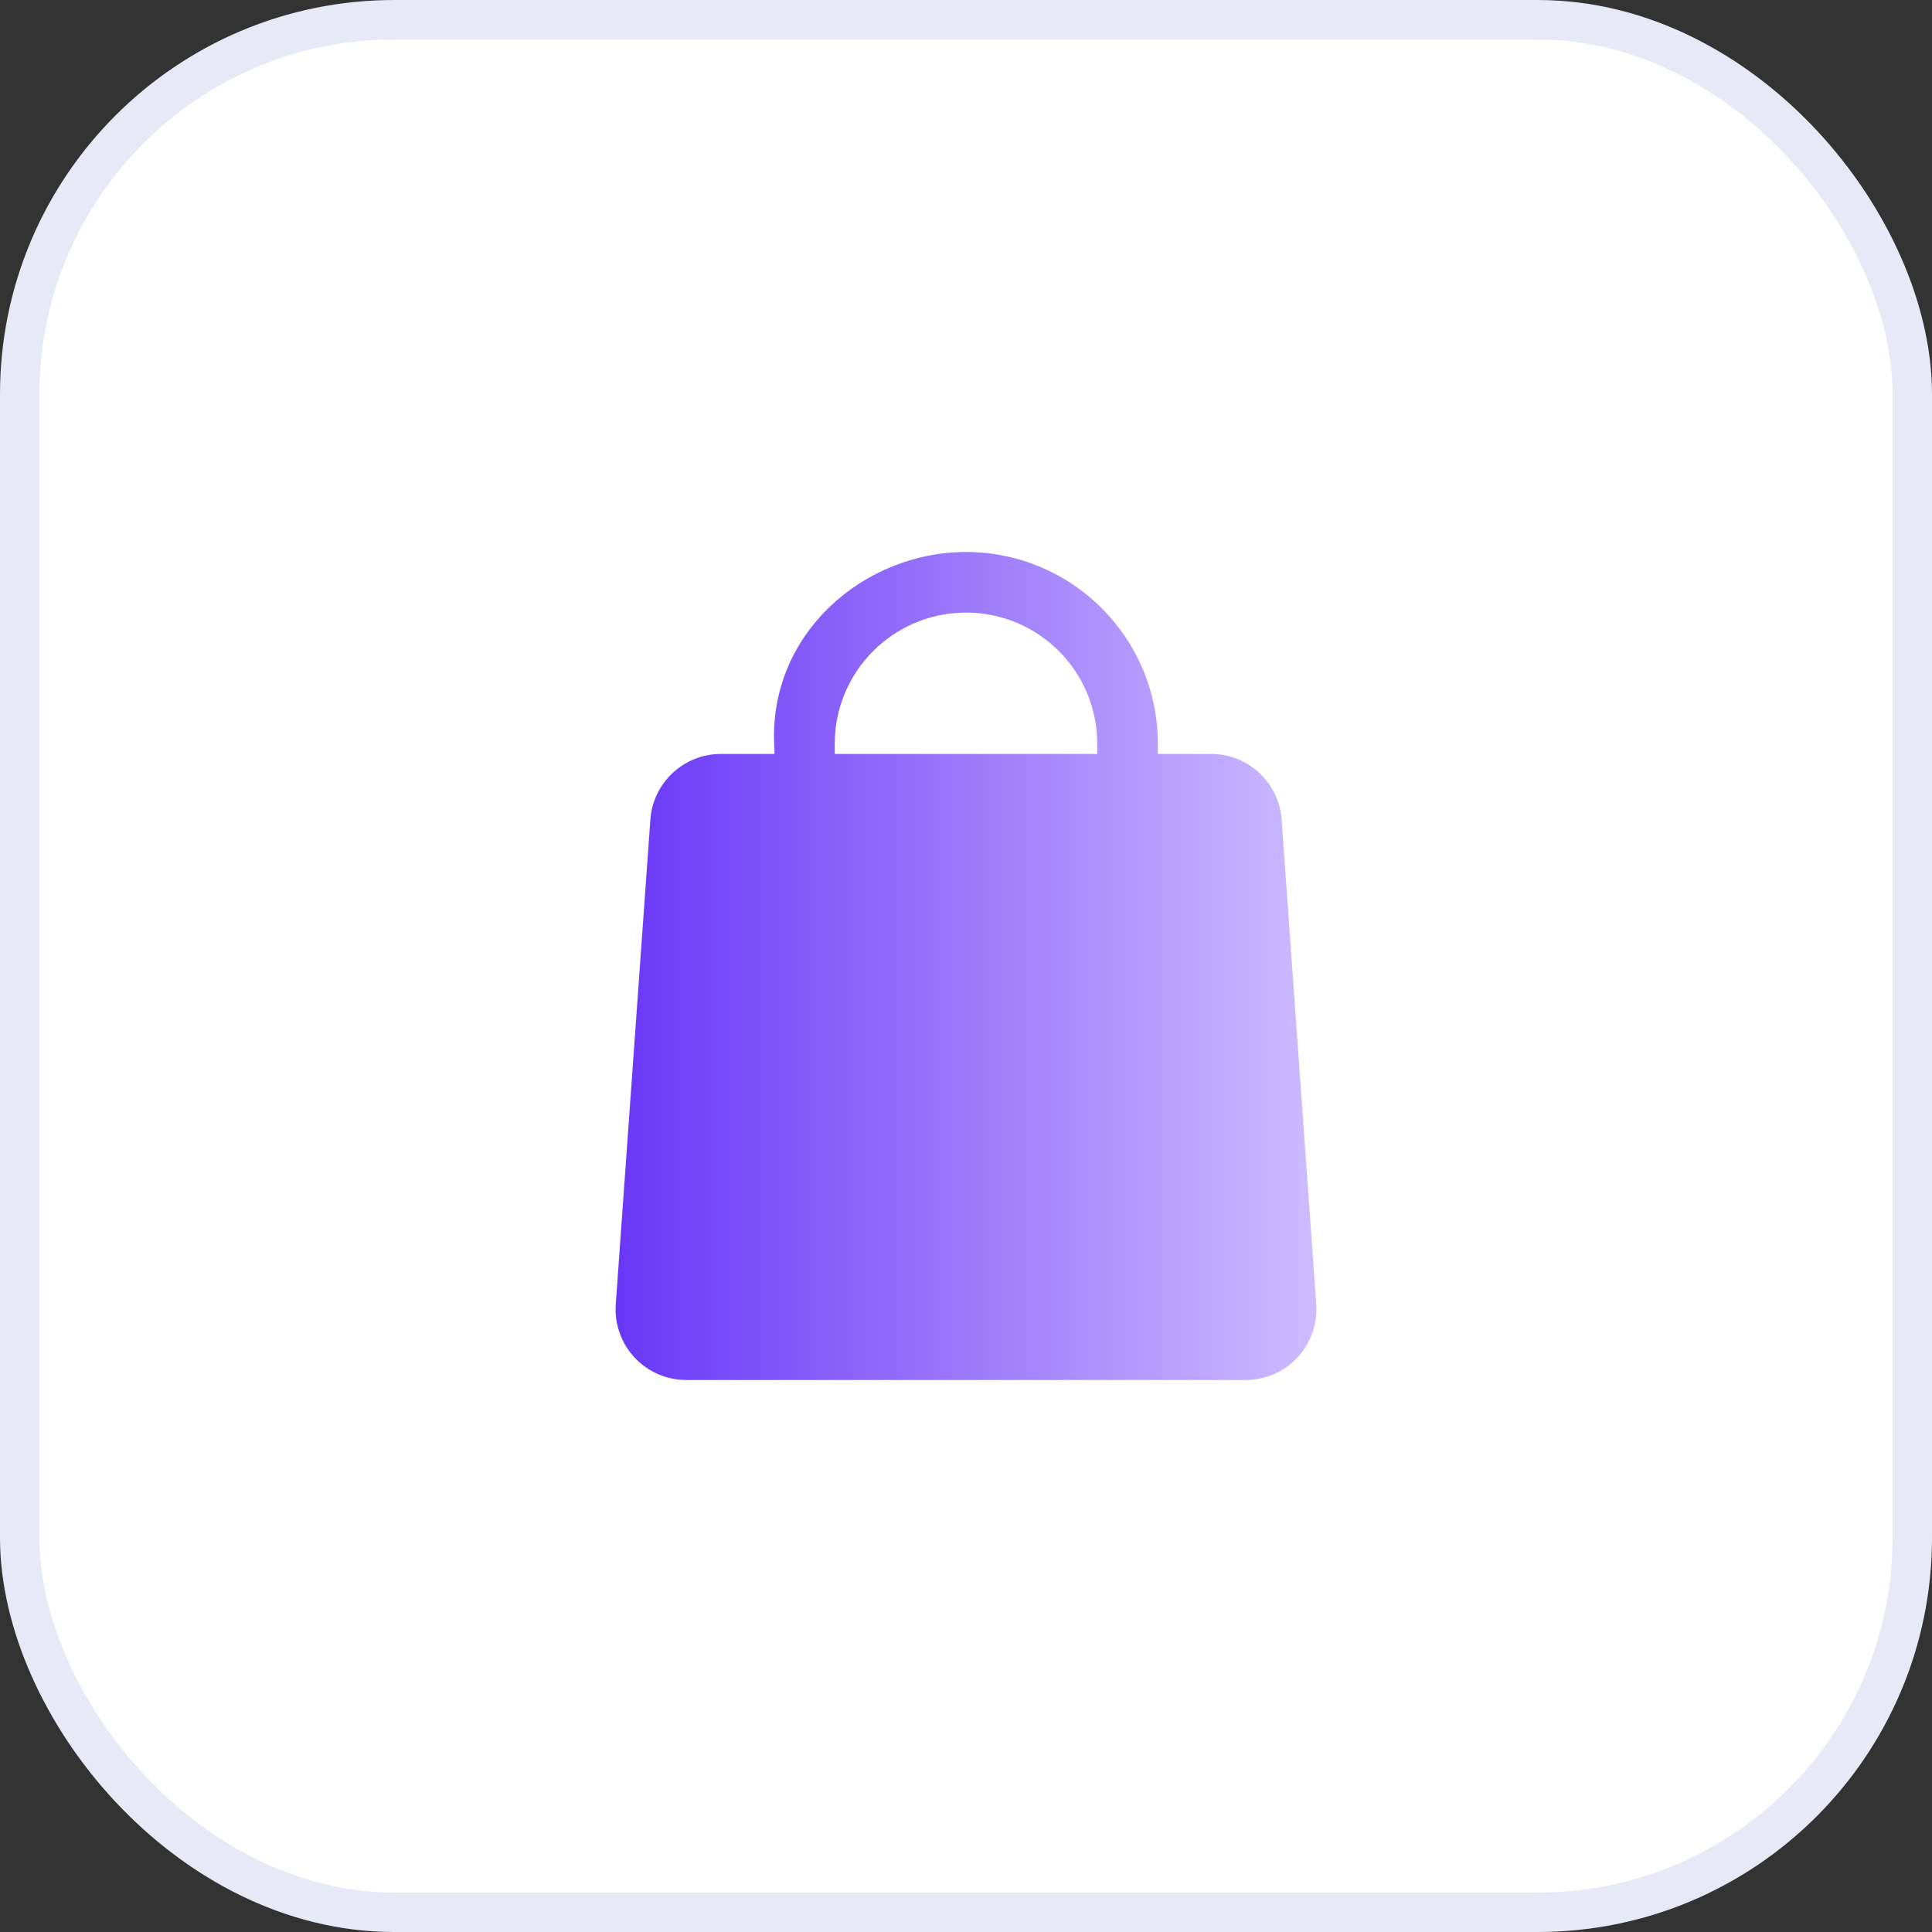 <svg width="49" height="49" viewBox="0 0 49 49" fill="none" xmlns="http://www.w3.org/2000/svg">
<rect x="0" y="0" width="49" height="49" fill="#333333" stroke="none"/>
<rect x="0.5" y="0.5" width="48" height="48" rx="9.5" fill="white"/>
<rect x="0.5" y="0.5" width="48" height="48" rx="9.5" stroke="#E7E9F7"/>
<path fill-rule="evenodd" clip-rule="evenodd" d="M19.644 19.122H18.283C17.343 19.122 16.562 19.849 16.495 20.787L15.617 33.08C15.582 33.576 15.754 34.065 16.093 34.429C16.432 34.793 16.907 35 17.405 35H31.595C32.093 35 32.568 34.793 32.907 34.429C33.246 34.065 33.418 33.576 33.383 33.08L32.505 20.787C32.438 19.849 31.657 19.122 30.717 19.122H29.366V18.866C29.366 16.178 27.188 14 24.5 14C21.911 14 19.518 16.062 19.634 18.866C19.638 18.951 19.641 19.036 19.644 19.122ZM27.829 19.122V18.866C27.829 17.027 26.339 15.537 24.5 15.537C22.661 15.537 21.171 17.027 21.171 18.866V19.122H27.829Z" fill="url(#paint0_linear_1311_1455)"/>
<defs>
<linearGradient id="paint0_linear_1311_1455" x1="15.613" y1="24.5" x2="33.388" y2="24.5" gradientUnits="userSpaceOnUse">
<stop stop-color="#6936F7"/>
<stop offset="1" stop-color="#CDBCFF"/>
</linearGradient>
</defs>
</svg>
